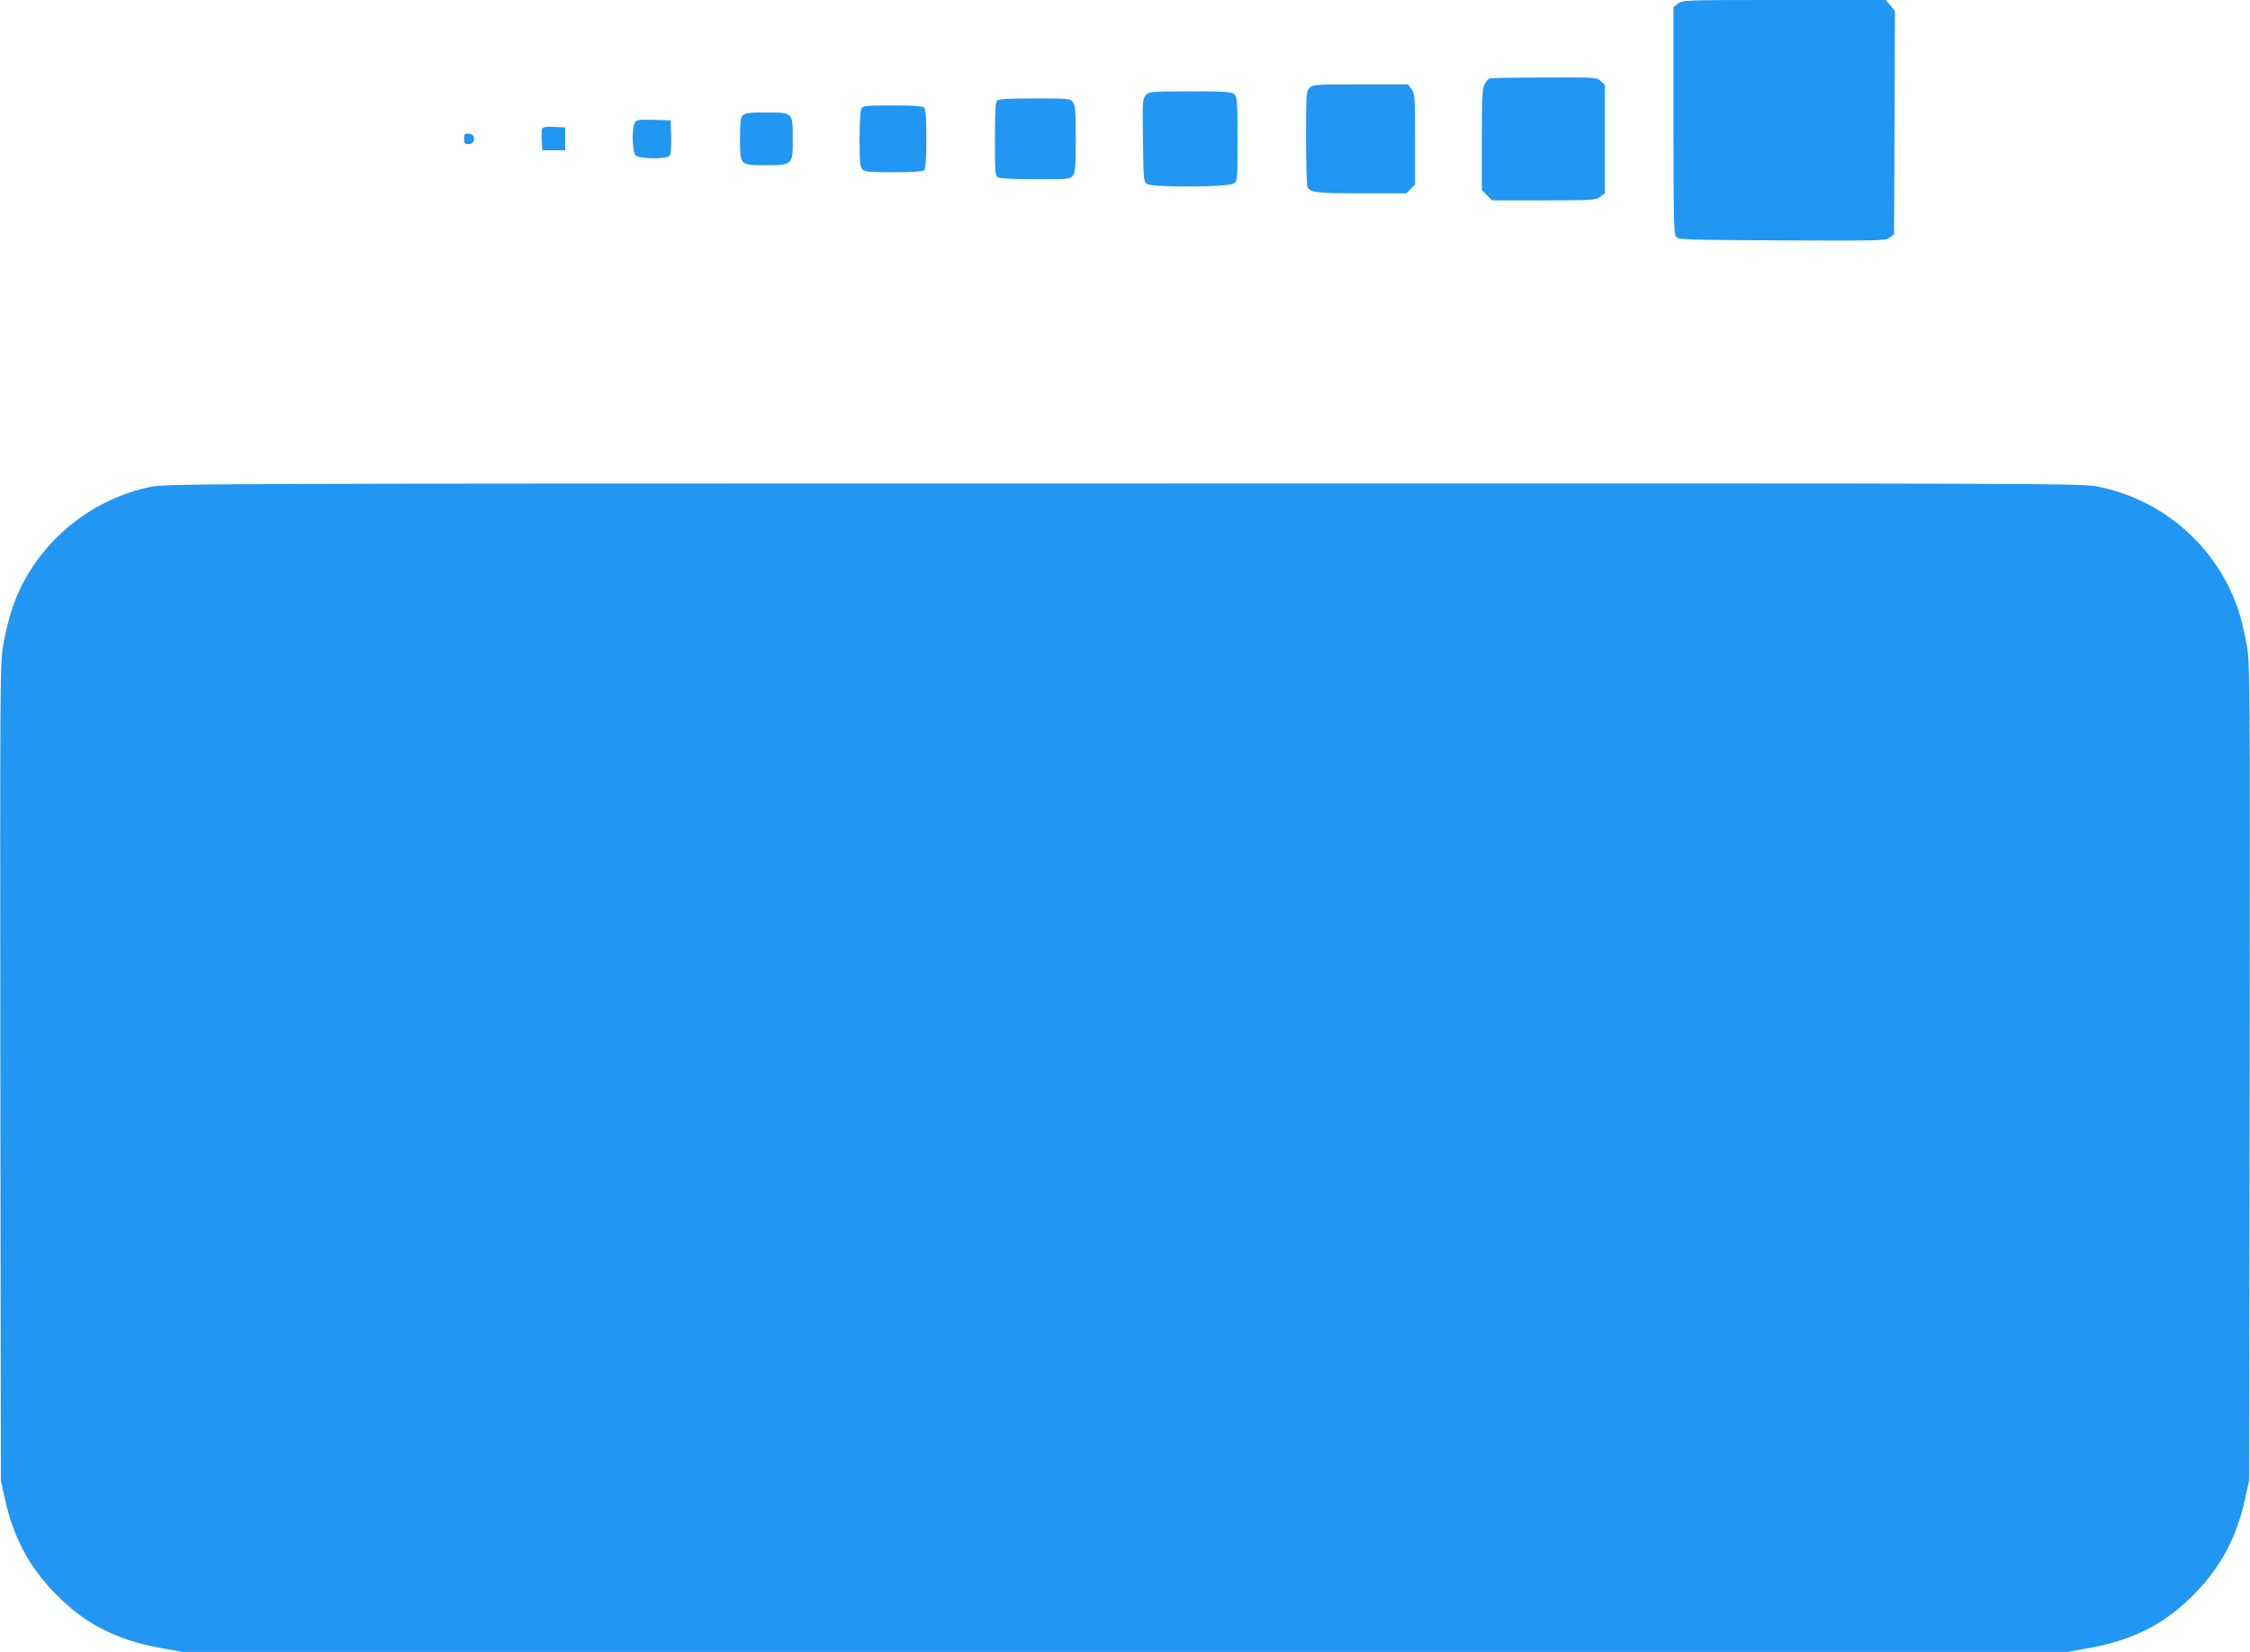 <?xml version="1.0" standalone="no"?>
<!DOCTYPE svg PUBLIC "-//W3C//DTD SVG 20010904//EN"
 "http://www.w3.org/TR/2001/REC-SVG-20010904/DTD/svg10.dtd">
<svg version="1.0" xmlns="http://www.w3.org/2000/svg"
 width="1280pt" height="940pt" viewBox="0 0 1280 940"
 preserveAspectRatio="xMidYMid meet">
<g transform="translate(0,940) scale(0.1,-0.1)"
fill="#2196f3" stroke="none">
<path d="M9546 9379 l-26 -20 0 -643 c0 -539 2 -645 14 -662 14 -18 34 -19
604 -22 570 -2 590 -2 613 17 l24 19 3 635 2 635 -26 31 -26 31 -578 0 c-569
0 -578 0 -604 -21z"/>
<path d="M8472 8953 c-7 -3 -19 -18 -27 -33 -12 -24 -15 -82 -15 -315 l0 -287
29 -29 29 -29 295 0 c283 0 295 1 321 21 l26 20 0 308 0 308 -23 21 c-23 22
-29 22 -323 21 -164 0 -305 -3 -312 -6z"/>
<path d="M7450 8900 c-19 -19 -20 -33 -20 -287 0 -148 4 -273 8 -279 20 -30
55 -34 307 -34 l256 0 24 25 25 24 0 259 c0 247 -1 261 -21 286 l-20 26 -270
0 c-256 0 -270 -1 -289 -20z"/>
<path d="M6519 8859 c-19 -19 -20 -29 -17 -255 3 -220 4 -237 22 -250 30 -22
462 -20 494 2 22 15 22 19 22 253 0 218 -2 239 -18 254 -16 15 -49 17 -250 17
-221 0 -233 -1 -253 -21z"/>
<path d="M5672 8828 c-9 -9 -12 -71 -12 -220 0 -195 1 -208 19 -218 12 -6 99
-10 215 -10 190 0 195 1 210 22 13 18 16 56 16 208 0 152 -3 190 -16 208 -15
21 -20 22 -218 22 -144 0 -205 -3 -214 -12z"/>
<path d="M4900 8781 c-6 -11 -10 -87 -10 -175 0 -127 3 -157 16 -170 13 -13
44 -16 178 -16 113 0 166 4 174 12 8 8 12 62 12 178 0 116 -4 170 -12 178 -8
8 -63 12 -180 12 -155 0 -168 -1 -178 -19z"/>
<path d="M4226 8744 c-13 -12 -16 -39 -16 -133 0 -153 -2 -151 148 -151 150 0
152 1 152 148 0 153 1 152 -150 152 -94 0 -122 -3 -134 -16z"/>
<path d="M3611 8701 c-18 -32 -14 -167 5 -185 21 -21 176 -23 193 -2 8 9 11
47 9 107 l-3 94 -97 3 c-88 2 -98 1 -107 -17z"/>
<path d="M3084 8667 c-3 -8 -4 -39 -2 -68 l3 -54 65 0 65 0 0 65 0 65 -63 3
c-47 2 -64 -1 -68 -11z"/>
<path d="M2640 8610 c0 -25 4 -30 24 -30 26 0 39 20 30 45 -4 8 -17 15 -30 15
-20 0 -24 -5 -24 -30z"/>
<path d="M854 6629 c-315 -66 -588 -276 -733 -566 -45 -91 -77 -194 -101 -324
-20 -114 -20 -131 -18 -2439 l3 -2325 23 -104 c47 -214 133 -378 276 -528 171
-180 354 -275 618 -322 l117 -21 5361 0 5361 0 117 21 c264 47 447 142 618
322 143 150 229 314 276 528 l23 104 3 2325 c2 2308 2 2325 -18 2439 -12 64
-32 148 -46 189 -120 358 -423 626 -794 702 -98 20 -133 20 -5547 19 -5334 0
-5450 -1 -5539 -20z"/>
</g>
</svg>
